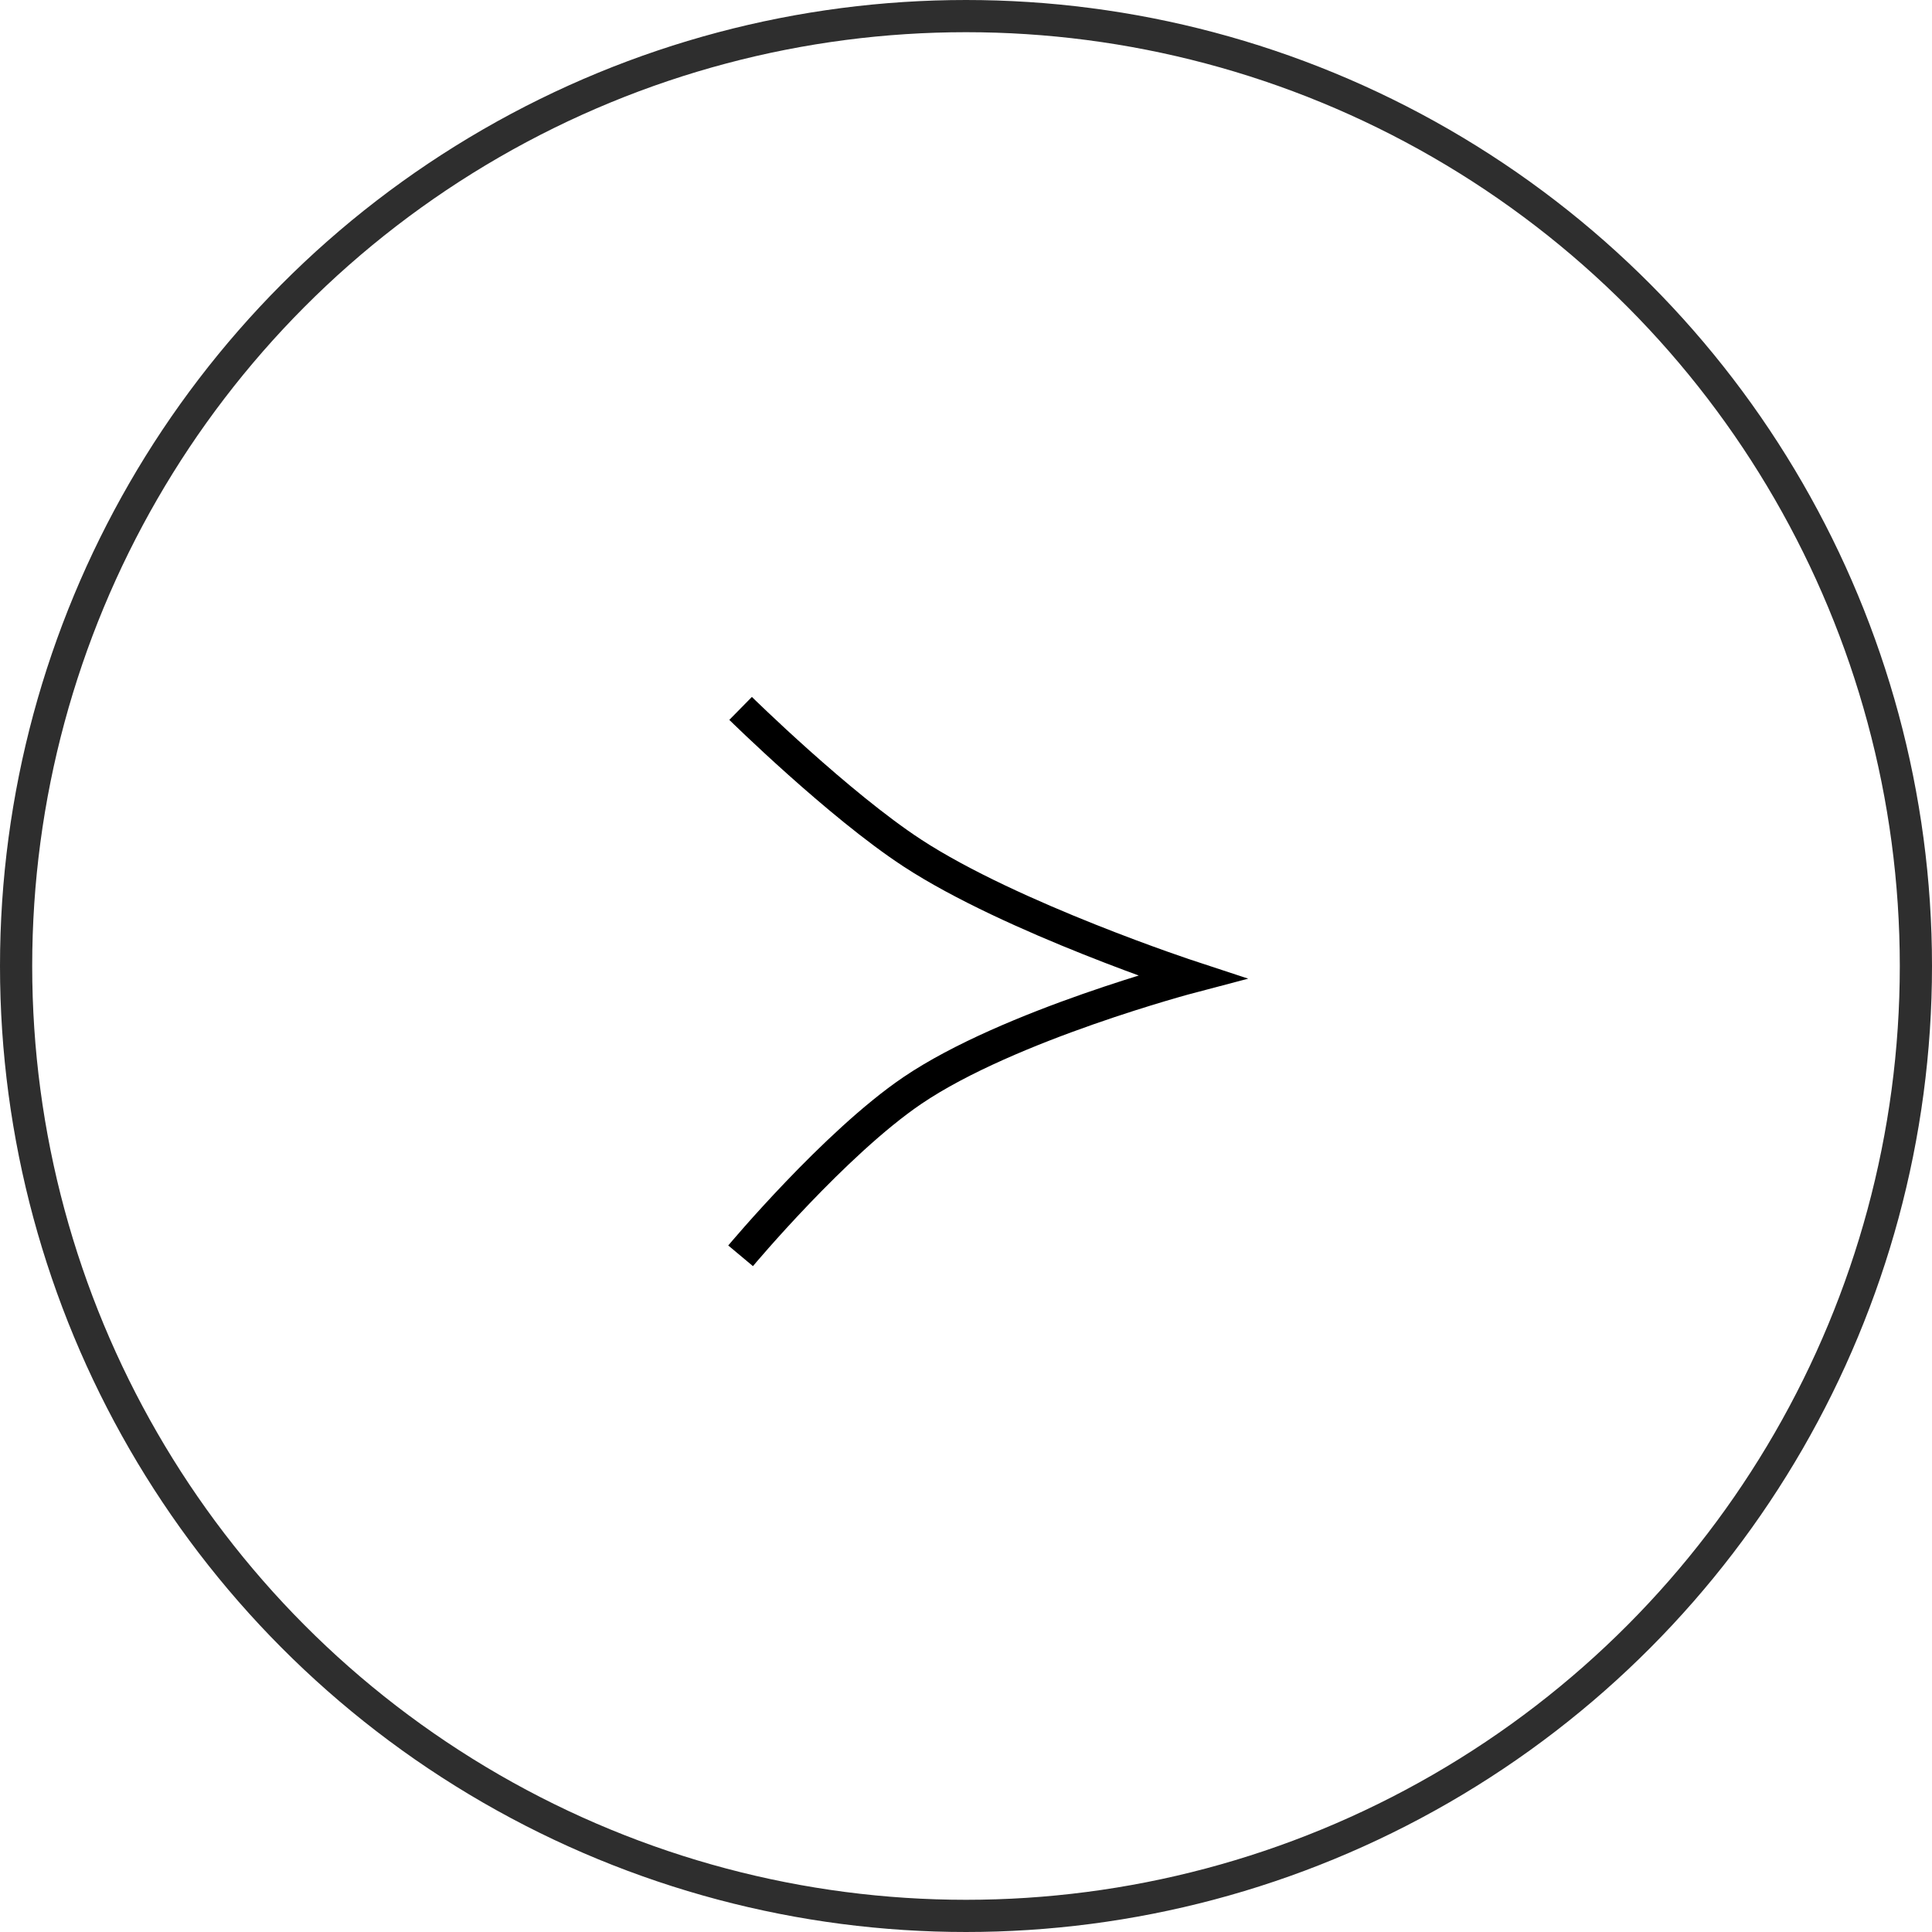 <?xml version="1.0" encoding="UTF-8"?> <svg xmlns="http://www.w3.org/2000/svg" width="60" height="60" viewBox="0 0 60 60" fill="none"><circle cx="30" cy="30" r="29.5" transform="matrix(-1 0 0 1 60 0)" stroke="#2E2E2E"></circle><path d="M23 22C23 22 26.044 24.994 28.333 26.491C31.416 28.507 37 30.34 37 30.34C37 30.34 31.336 31.83 28.333 33.868C25.926 35.502 23 39 23 39" stroke="black"></path></svg> 